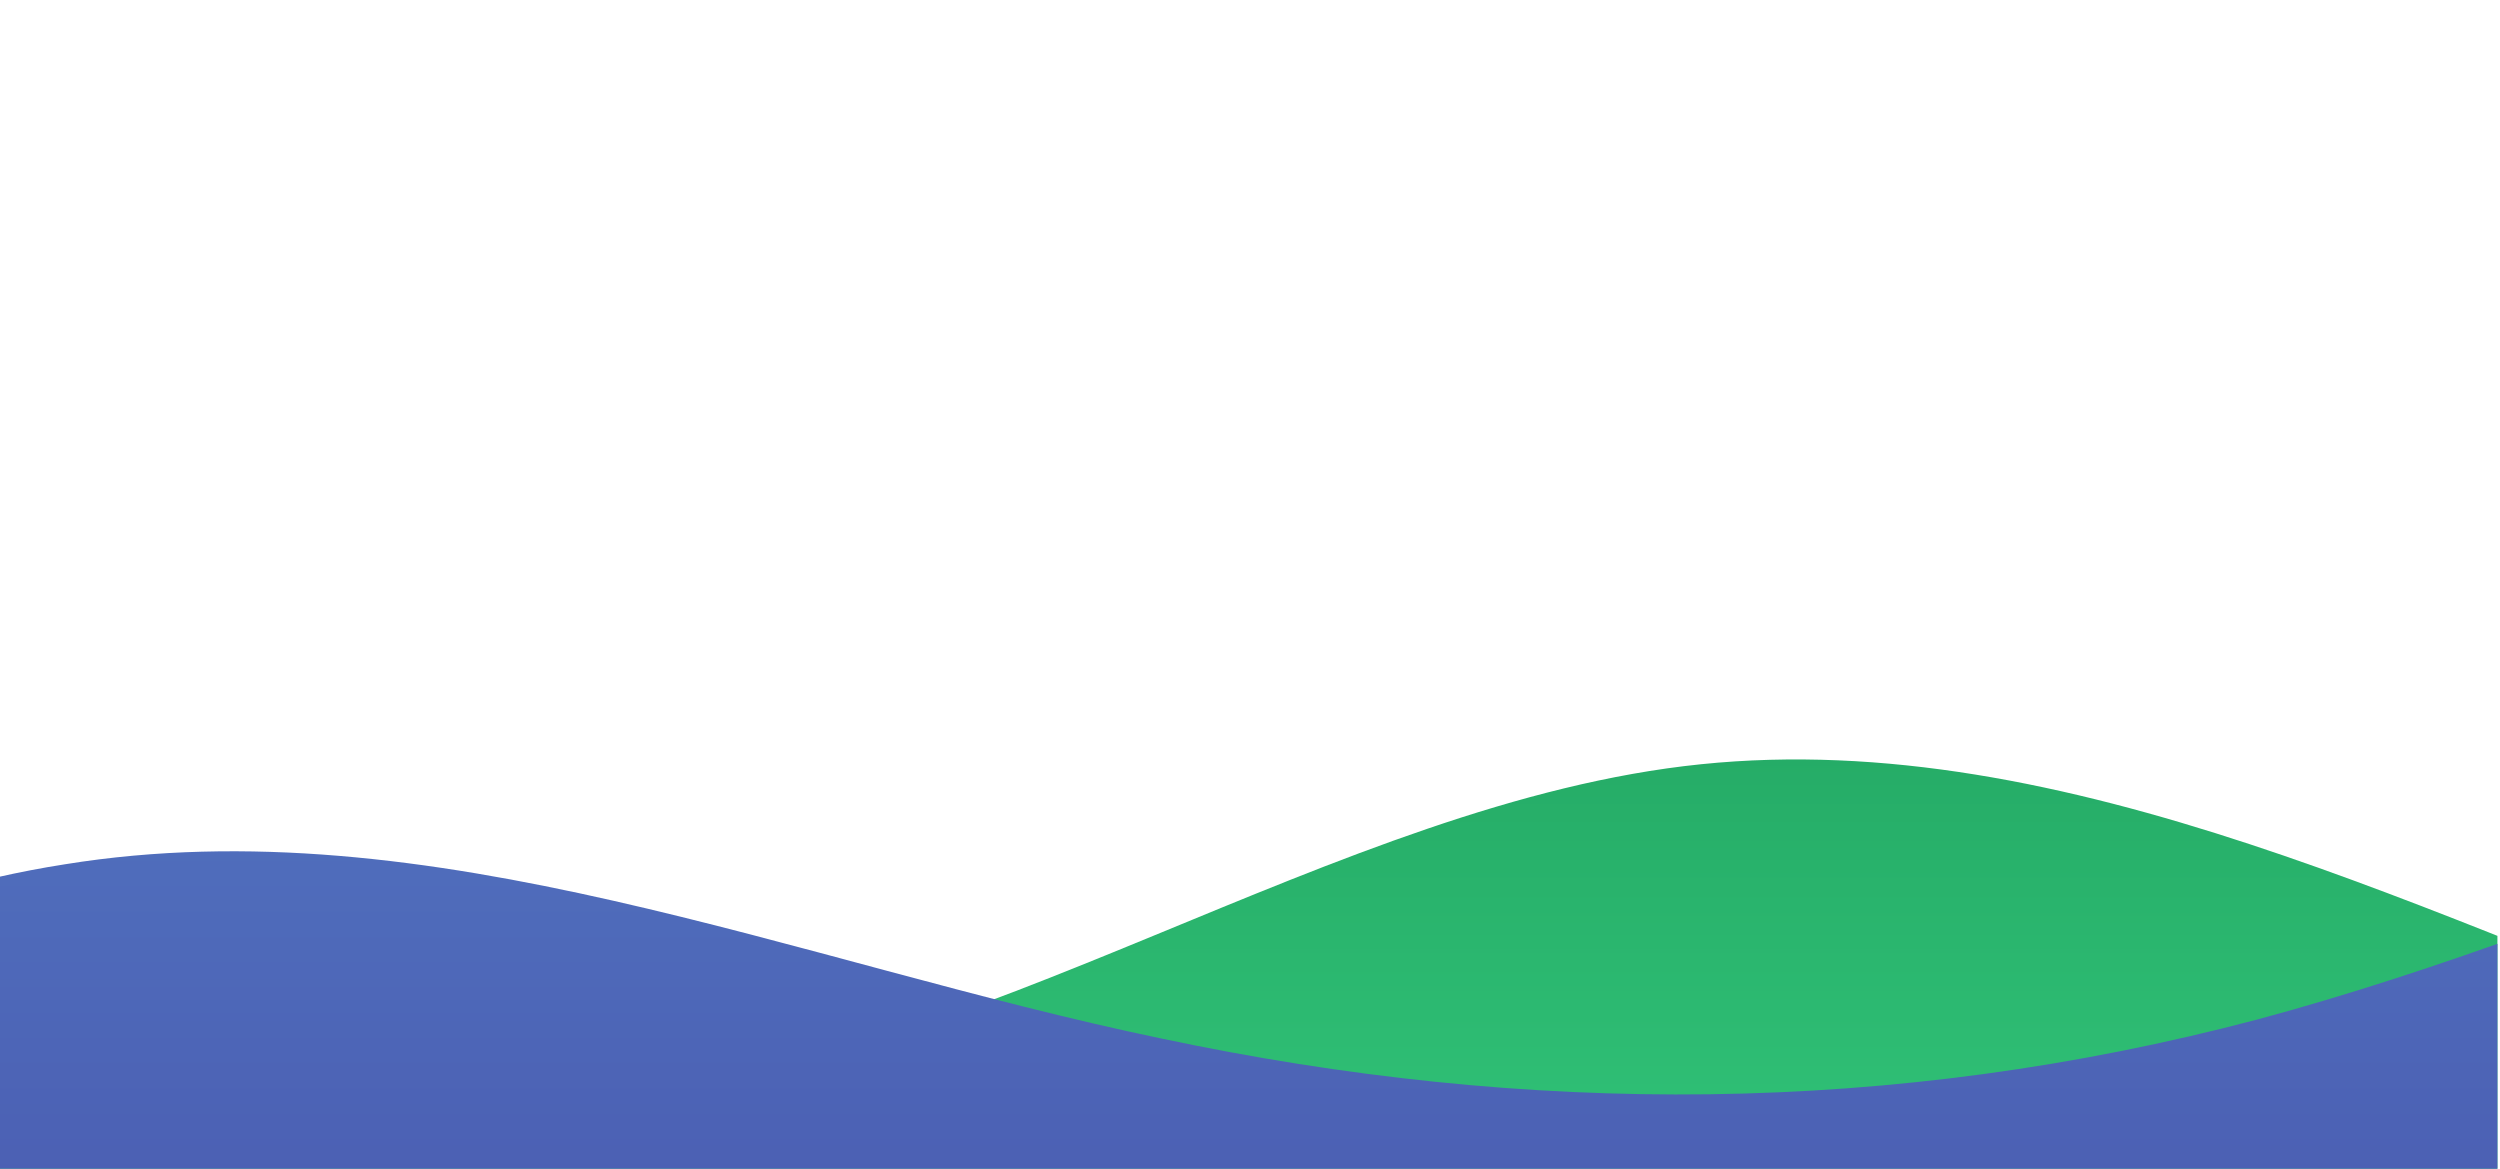 <svg width="954" height="446" viewBox="0 0 954 446" fill="none" xmlns="http://www.w3.org/2000/svg">
<g clip-path="url(#clip0_111_2292)">
<path d="M-6882 203L-6812.27 225.157C-6742.53 247.314 -6603.07 291.628 -6463.6 335.942C-6324.14 380.256 -6184.67 424.571 -6045.21 417.137C-5905.74 410.276 -5766.27 350.237 -5626.81 343.376C-5487.34 335.942 -5347.88 380.256 -5208.41 372.823C-5068.95 365.962 -4929.48 305.923 -4790.01 313.785C-4650.55 321.647 -4511.08 394.551 -4371.62 394.98C-4232.15 394.551 -4092.68 321.647 -3953.22 343.376C-3813.75 365.962 -3674.29 483.179 -3534.82 542.789C-3395.36 601.827 -3255.89 601.827 -3116.42 550.079C-2976.96 498.904 -2837.49 394.551 -2698.03 372.823C-2558.56 350.237 -2419.1 410.276 -2279.63 439.294C-2140.16 468.885 -2000.7 468.885 -1861.23 432.004C-1721.77 394.551 -1582.3 321.647 -1442.84 291.628C-1303.37 261.609 -1163.9 277.333 -1024.44 276.904C-884.972 277.333 -745.507 261.609 -606.041 254.747C-466.575 247.314 -327.109 247.314 -187.644 291.628C-48.178 335.942 91.288 424.571 230.754 417.137C370.219 410.276 509.685 305.923 649.151 291.628C788.617 277.333 928.082 350.237 1067.55 402.413C1207.01 454.59 1346.48 483.179 1485.95 498.475C1625.41 513.199 1764.88 513.199 1904.34 461.451C2043.81 410.276 2183.27 305.923 2322.74 269.471C2462.21 233.019 2601.67 261.609 2741.14 276.904C2880.6 291.628 3020.07 291.628 3089.8 291.628H3159.53V646.141H3089.8C3020.07 646.141 2880.6 646.141 2741.14 646.141C2601.67 646.141 2462.21 646.141 2322.74 646.141C2183.27 646.141 2043.81 646.141 1904.34 646.141C1764.88 646.141 1625.41 646.141 1485.95 646.141C1346.48 646.141 1207.01 646.141 1067.55 646.141C928.082 646.141 788.617 646.141 649.151 646.141C509.685 646.141 370.219 646.141 230.754 646.141C91.288 646.141 -48.178 646.141 -187.644 646.141C-327.109 646.141 -466.575 646.141 -606.041 646.141C-745.507 646.141 -884.972 646.141 -1024.44 646.141C-1163.9 646.141 -1303.37 646.141 -1442.84 646.141C-1582.3 646.141 -1721.77 646.141 -1861.23 646.141C-2000.7 646.141 -2140.16 646.141 -2279.63 646.141C-2419.1 646.141 -2558.56 646.141 -2698.03 646.141C-2837.49 646.141 -2976.96 646.141 -3116.42 646.141C-3255.89 646.141 -3395.36 646.141 -3534.82 646.141C-3674.29 646.141 -3813.75 646.141 -3953.22 646.141C-4092.68 646.141 -4232.15 646.141 -4371.62 646.141C-4511.08 646.141 -4650.55 646.141 -4790.01 646.141C-4929.48 646.141 -5068.95 646.141 -5208.41 646.141C-5347.88 646.141 -5487.34 646.141 -5626.81 646.141C-5766.27 646.141 -5905.74 646.141 -6045.21 646.141C-6184.67 646.141 -6324.14 646.141 -6463.6 646.141C-6603.07 646.141 -6742.53 646.141 -6812.27 646.141H-6882V203Z" fill="url(#paint0_linear_111_2292)"/>
<path d="M-4159.23 159.994L-4089.49 182.151C-4019.76 204.308 -3880.29 248.622 -3740.83 292.936C-3601.36 337.251 -3461.9 381.565 -3322.43 374.131C-3182.97 367.27 -3043.5 307.231 -2904.03 300.37C-2764.57 292.936 -2625.1 337.251 -2485.64 329.817C-2346.17 322.956 -2206.71 262.917 -2067.24 270.779C-1927.77 278.642 -1788.31 351.545 -1648.84 351.974C-1509.38 351.545 -1369.91 278.642 -1230.45 300.37C-1090.98 322.956 -951.514 440.174 -812.048 499.783C-672.582 558.821 -533.116 558.821 -393.651 507.074C-254.185 455.898 -114.719 351.545 24.747 329.817C164.212 307.231 303.678 367.27 443.144 396.288C582.61 425.879 722.075 425.879 861.541 388.998C1001.01 351.545 1140.47 278.642 1279.94 248.622C1419.4 218.603 1558.87 234.327 1698.34 233.899C1837.8 234.327 1977.27 218.603 2116.73 211.742C2256.2 204.308 2395.66 204.308 2535.13 248.622C2674.6 292.936 2814.06 381.565 2953.53 374.131C3092.99 367.27 3232.46 262.917 3371.92 248.622C3511.39 234.327 3650.86 307.231 3790.32 359.408C3929.79 411.584 4069.25 440.174 4208.72 455.469C4348.19 470.193 4487.65 470.193 4627.12 418.445C4766.58 367.27 4906.05 262.917 5045.51 226.465C5184.98 190.013 5324.45 218.603 5463.91 233.899C5603.38 248.622 5742.84 248.622 5812.58 248.622H5882.31V603.135H5812.58C5742.84 603.135 5603.38 603.135 5463.91 603.135C5324.45 603.135 5184.98 603.135 5045.51 603.135C4906.05 603.135 4766.58 603.135 4627.12 603.135C4487.65 603.135 4348.19 603.135 4208.72 603.135C4069.25 603.135 3929.79 603.135 3790.32 603.135C3650.86 603.135 3511.39 603.135 3371.92 603.135C3232.46 603.135 3092.99 603.135 2953.53 603.135C2814.06 603.135 2674.6 603.135 2535.13 603.135C2395.66 603.135 2256.2 603.135 2116.73 603.135C1977.27 603.135 1837.8 603.135 1698.34 603.135C1558.87 603.135 1419.4 603.135 1279.94 603.135C1140.47 603.135 1001.01 603.135 861.541 603.135C722.075 603.135 582.61 603.135 443.144 603.135C303.678 603.135 164.212 603.135 24.747 603.135C-114.719 603.135 -254.185 603.135 -393.651 603.135C-533.116 603.135 -672.582 603.135 -812.048 603.135C-951.514 603.135 -1090.98 603.135 -1230.45 603.135C-1369.91 603.135 -1509.38 603.135 -1648.84 603.135C-1788.31 603.135 -1927.77 603.135 -2067.24 603.135C-2206.71 603.135 -2346.17 603.135 -2485.64 603.135C-2625.1 603.135 -2764.57 603.135 -2904.03 603.135C-3043.5 603.135 -3182.97 603.135 -3322.43 603.135C-3461.9 603.135 -3601.36 603.135 -3740.83 603.135C-3880.29 603.135 -4019.76 603.135 -4089.49 603.135H-4159.23V159.994Z" fill="url(#paint1_linear_111_2292)"/>
</g>
<defs>
<linearGradient id="paint0_linear_111_2292" x1="-6882" y1="646.141" x2="-6882" y2="203" gradientUnits="userSpaceOnUse">
<stop stop-color="#3FDE8C"/>
<stop offset="1" stop-color="#1FA05E"/>
</linearGradient>
<linearGradient id="paint1_linear_111_2292" x1="-4159.23" y1="603.135" x2="-4159.23" y2="159.994" gradientUnits="userSpaceOnUse">
<stop stop-color="#4750AA"/>
<stop offset="1" stop-color="#547EC6"/>
</linearGradient>
<clipPath id="clip0_111_2292">
<rect width="953.016" height="446" fill="white"/>
</clipPath>
</defs>
</svg>
